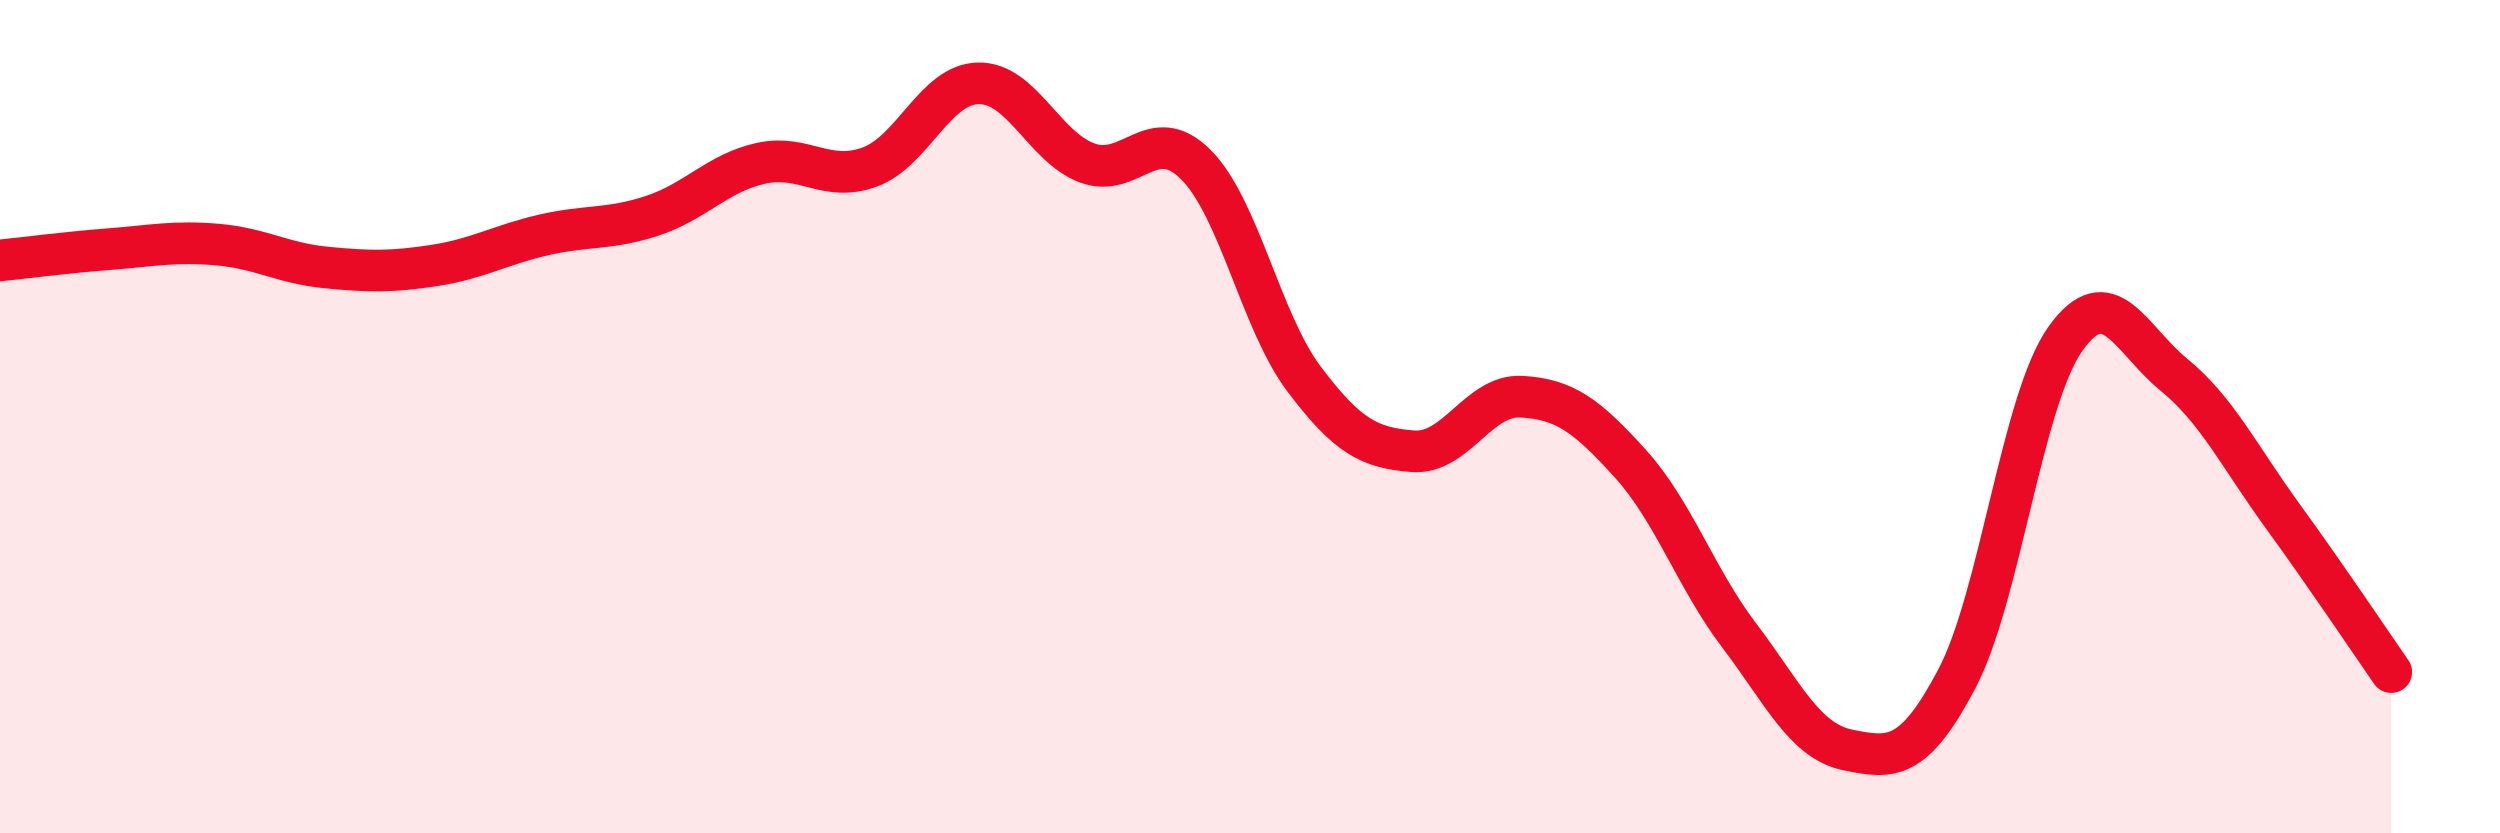
    <svg width="60" height="20" viewBox="0 0 60 20" xmlns="http://www.w3.org/2000/svg">
      <path
        d="M 0,6.25 C 0.52,6.2 1.57,6.06 2.61,5.98 C 3.65,5.9 4.18,5.78 5.22,5.87 C 6.26,5.96 6.79,6.32 7.83,6.42 C 8.87,6.52 9.39,6.53 10.43,6.37 C 11.47,6.21 12,5.88 13.04,5.64 C 14.08,5.4 14.61,5.52 15.65,5.18 C 16.69,4.84 17.22,4.15 18.26,3.92 C 19.3,3.69 19.83,4.39 20.87,4.01 C 21.91,3.63 22.44,2.02 23.48,2 C 24.52,1.98 25.05,3.52 26.09,3.91 C 27.13,4.3 27.66,2.91 28.7,3.95 C 29.74,4.99 30.26,7.72 31.3,9.1 C 32.34,10.48 32.87,10.75 33.91,10.83 C 34.95,10.91 35.48,9.46 36.52,9.52 C 37.56,9.58 38.09,9.98 39.13,11.13 C 40.17,12.28 40.7,13.88 41.74,15.25 C 42.78,16.62 43.31,17.79 44.35,18 C 45.39,18.21 45.92,18.27 46.96,16.3 C 48,14.33 48.53,9.59 49.57,8.13 C 50.61,6.67 51.13,8.14 52.17,8.99 C 53.21,9.84 53.74,10.95 54.78,12.38 C 55.82,13.81 56.87,15.38 57.39,16.13L57.39 20L0 20Z"
        fill="#EB0A25"
        opacity="0.1"
        stroke-linecap="round"
        stroke-linejoin="round"
      />
      <path
        d="M 0,6.25 C 0.52,6.2 1.57,6.06 2.61,5.98 C 3.65,5.9 4.18,5.78 5.22,5.87 C 6.26,5.96 6.79,6.32 7.83,6.42 C 8.87,6.52 9.39,6.53 10.43,6.37 C 11.47,6.21 12,5.88 13.04,5.64 C 14.08,5.4 14.61,5.52 15.65,5.18 C 16.69,4.84 17.22,4.15 18.26,3.92 C 19.3,3.69 19.83,4.39 20.87,4.01 C 21.91,3.63 22.44,2.02 23.48,2 C 24.52,1.98 25.05,3.52 26.09,3.91 C 27.13,4.3 27.66,2.91 28.7,3.95 C 29.74,4.99 30.26,7.72 31.3,9.1 C 32.34,10.48 32.87,10.75 33.91,10.83 C 34.95,10.91 35.48,9.46 36.52,9.52 C 37.56,9.58 38.09,9.98 39.13,11.13 C 40.17,12.28 40.7,13.88 41.74,15.25 C 42.78,16.62 43.31,17.79 44.35,18 C 45.39,18.21 45.92,18.27 46.96,16.3 C 48,14.33 48.53,9.59 49.57,8.13 C 50.61,6.67 51.13,8.14 52.17,8.99 C 53.21,9.84 53.74,10.95 54.78,12.38 C 55.82,13.81 56.87,15.38 57.39,16.13"
        stroke="#EB0A25"
        stroke-width="1"
        fill="none"
        stroke-linecap="round"
        stroke-linejoin="round"
      />
    </svg>
  